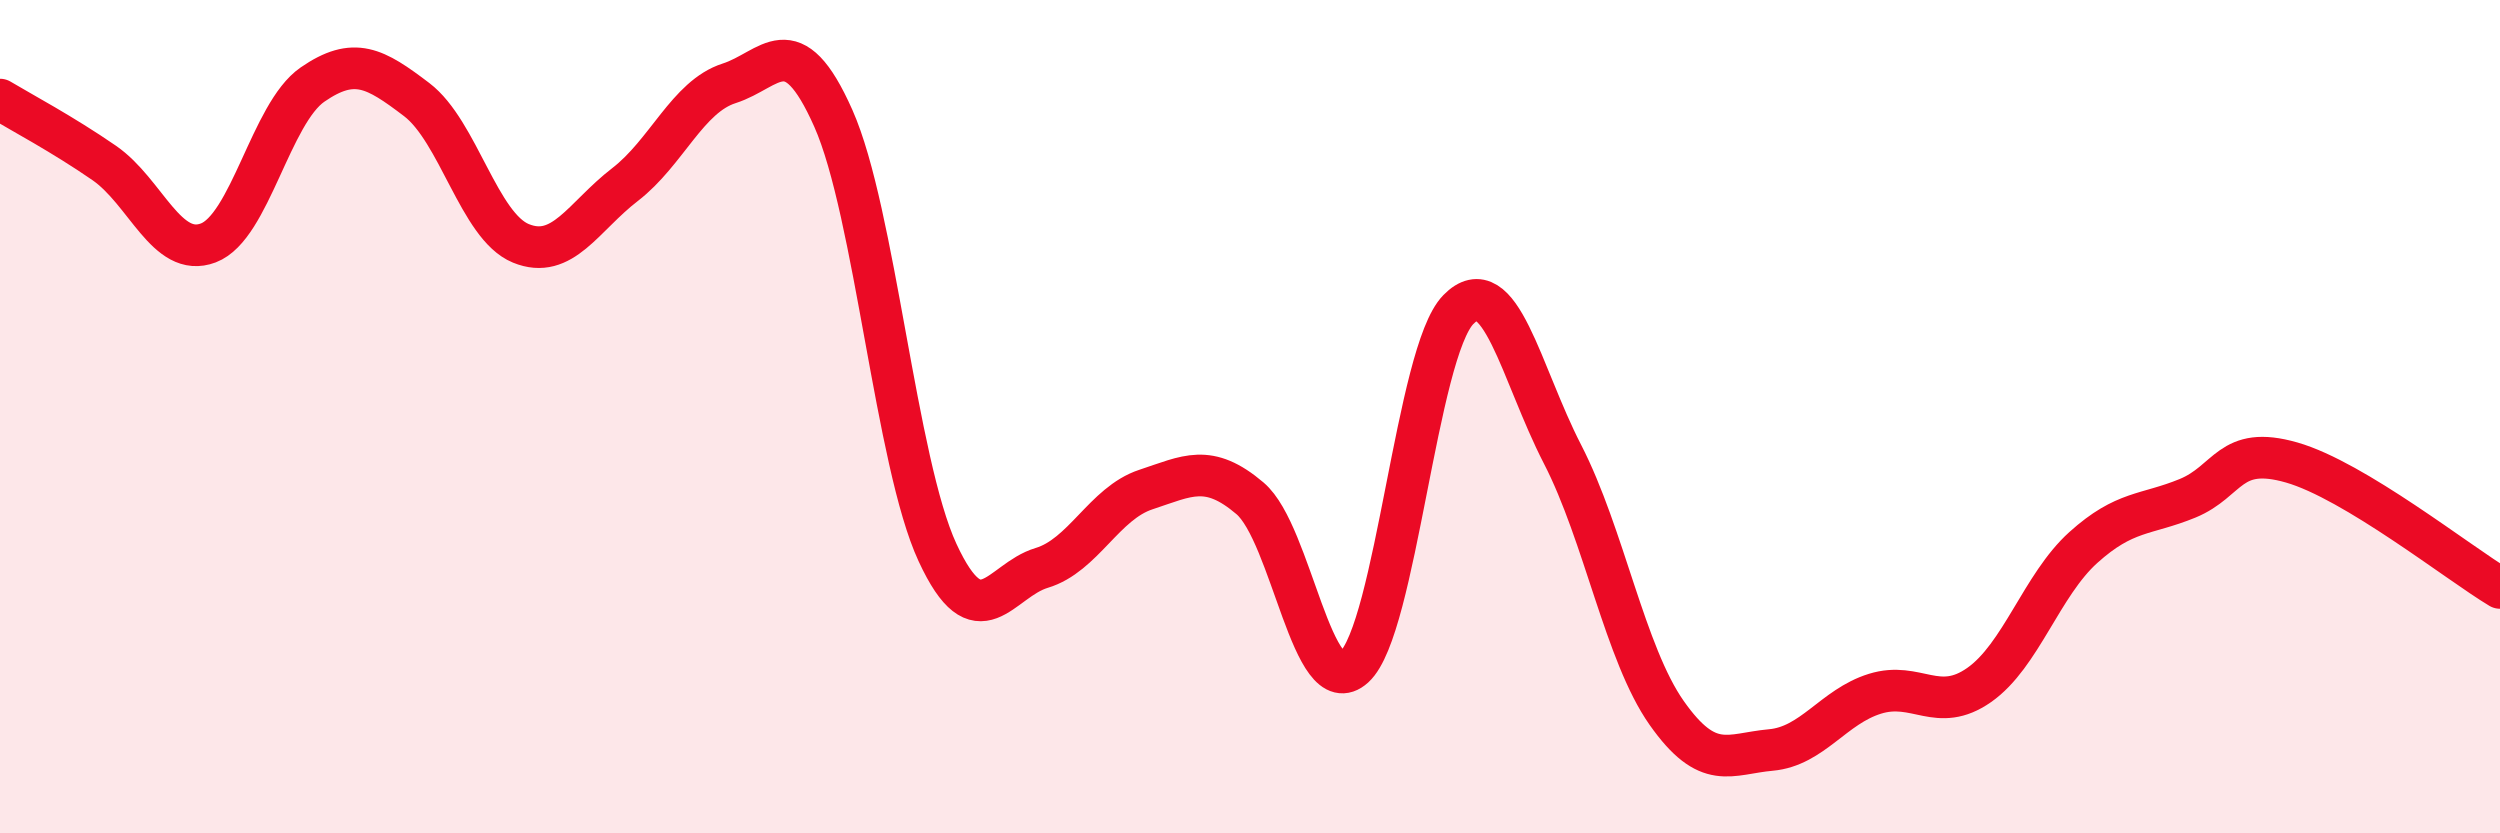 
    <svg width="60" height="20" viewBox="0 0 60 20" xmlns="http://www.w3.org/2000/svg">
      <path
        d="M 0,2.39 C 0.5,2.69 1.5,3.22 2.5,3.91 C 3.5,4.6 4,6.21 5,5.83 C 6,5.45 6.5,2.72 7.5,2.03 C 8.5,1.34 9,1.63 10,2.39 C 11,3.15 11.5,5.43 12.5,5.84 C 13.5,6.25 14,5.2 15,4.43 C 16,3.66 16.5,2.32 17.5,2 C 18.5,1.68 19,0.59 20,2.84 C 21,5.09 21.5,11.1 22.5,13.26 C 23.5,15.42 24,13.93 25,13.63 C 26,13.33 26.5,12.08 27.5,11.75 C 28.5,11.42 29,11.11 30,11.96 C 31,12.81 31.5,16.92 32.5,16.01 C 33.5,15.1 34,8.45 35,7.43 C 36,6.41 36.5,8.96 37.5,10.9 C 38.5,12.84 39,15.69 40,17.11 C 41,18.53 41.5,18.09 42.5,18 C 43.5,17.91 44,16.96 45,16.65 C 46,16.34 46.5,17.14 47.5,16.44 C 48.5,15.74 49,14.04 50,13.14 C 51,12.24 51.5,12.37 52.5,11.96 C 53.5,11.55 53.5,10.67 55,11.1 C 56.5,11.53 59,13.51 60,14.11L60 20L0 20Z"
        fill="#EB0A25"
        opacity="0.1"
        stroke-linecap="round"
        stroke-linejoin="round"
      />
      <path
        d="M 0,2.39 C 0.5,2.69 1.5,3.22 2.5,3.91 C 3.5,4.6 4,6.21 5,5.83 C 6,5.45 6.5,2.72 7.5,2.03 C 8.5,1.34 9,1.63 10,2.39 C 11,3.15 11.5,5.43 12.5,5.84 C 13.5,6.25 14,5.2 15,4.43 C 16,3.66 16.5,2.32 17.5,2 C 18.5,1.68 19,0.59 20,2.84 C 21,5.09 21.5,11.1 22.5,13.26 C 23.5,15.42 24,13.93 25,13.63 C 26,13.33 26.5,12.08 27.5,11.75 C 28.5,11.42 29,11.11 30,11.96 C 31,12.81 31.5,16.92 32.5,16.01 C 33.5,15.1 34,8.45 35,7.43 C 36,6.41 36.5,8.96 37.5,10.9 C 38.5,12.84 39,15.69 40,17.11 C 41,18.53 41.5,18.09 42.5,18 C 43.5,17.91 44,16.96 45,16.65 C 46,16.34 46.5,17.14 47.5,16.44 C 48.5,15.74 49,14.04 50,13.14 C 51,12.24 51.5,12.37 52.5,11.96 C 53.5,11.55 53.5,10.67 55,11.1 C 56.5,11.53 59,13.51 60,14.11"
        stroke="#EB0A25"
        stroke-width="1"
        fill="none"
        stroke-linecap="round"
        stroke-linejoin="round"
      />
    </svg>
  